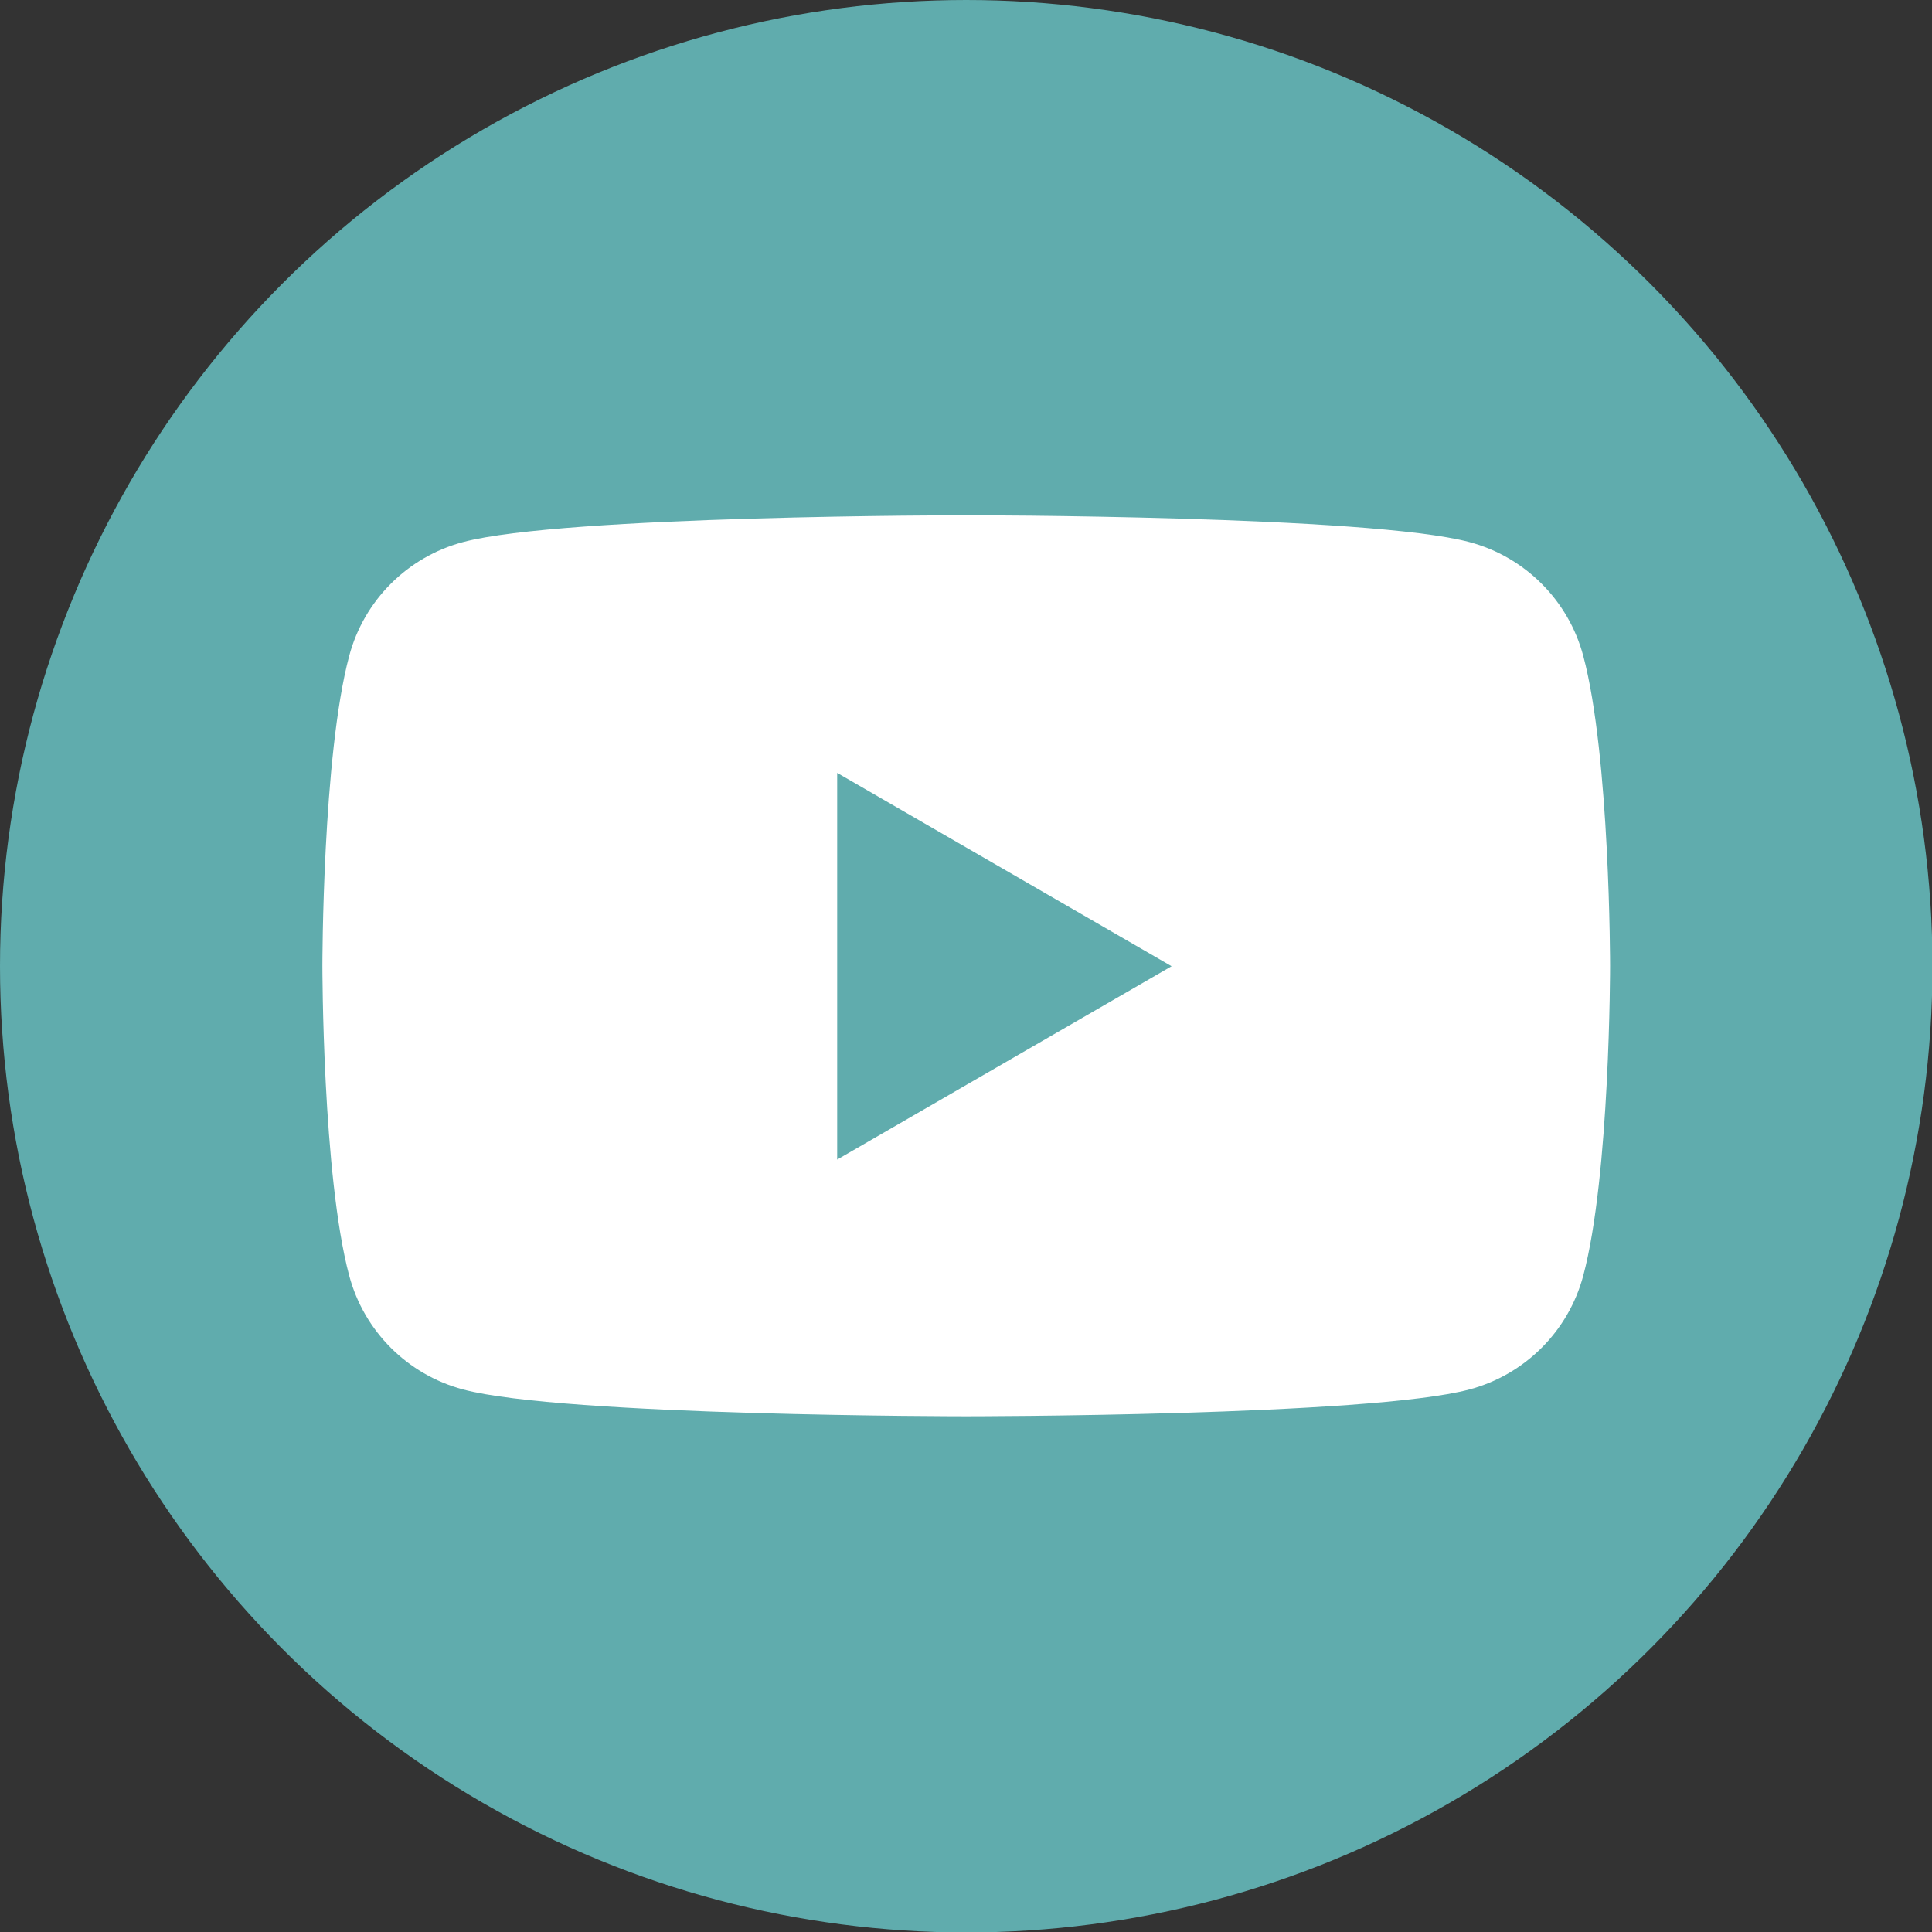 <?xml version="1.0" encoding="UTF-8"?>
<svg id="_レイヤー_2" data-name="レイヤー 2" xmlns="http://www.w3.org/2000/svg" viewBox="0 0 41.77 41.77">
  <rect x="0" y="0" width="41.77" height="41.77" fill="#333333" stroke="none"/>
  <defs>
    <style>
      .cls-1 {
        fill: #60acad;
      }

      .cls-1, .cls-2 {
        stroke-width: 0px;
      }

      .cls-2 {
        fill: #fff;
      }
    </style>
  </defs>
  <g id="Layout">
    <g>
      <circle class="cls-1" cx="20.89" cy="20.89" r="20.89"/>
      <path class="cls-2" d="m34.23,14.18c-.32-1.2-1.26-2.14-2.46-2.46-2.17-.58-10.88-.58-10.88-.58,0,0-8.71,0-10.88.58-1.2.32-2.14,1.26-2.46,2.46-.58,2.17-.58,6.7-.58,6.7,0,0,0,4.53.58,6.7.32,1.2,1.26,2.14,2.46,2.46,2.17.58,10.88.58,10.88.58,0,0,8.71,0,10.88-.58,1.2-.32,2.14-1.26,2.46-2.46.58-2.17.58-6.7.58-6.7,0,0,0-4.53-.58-6.7Zm-16.13,10.88v-8.35l7.23,4.18-7.23,4.18Z"/>
    </g>
  </g>
</svg>